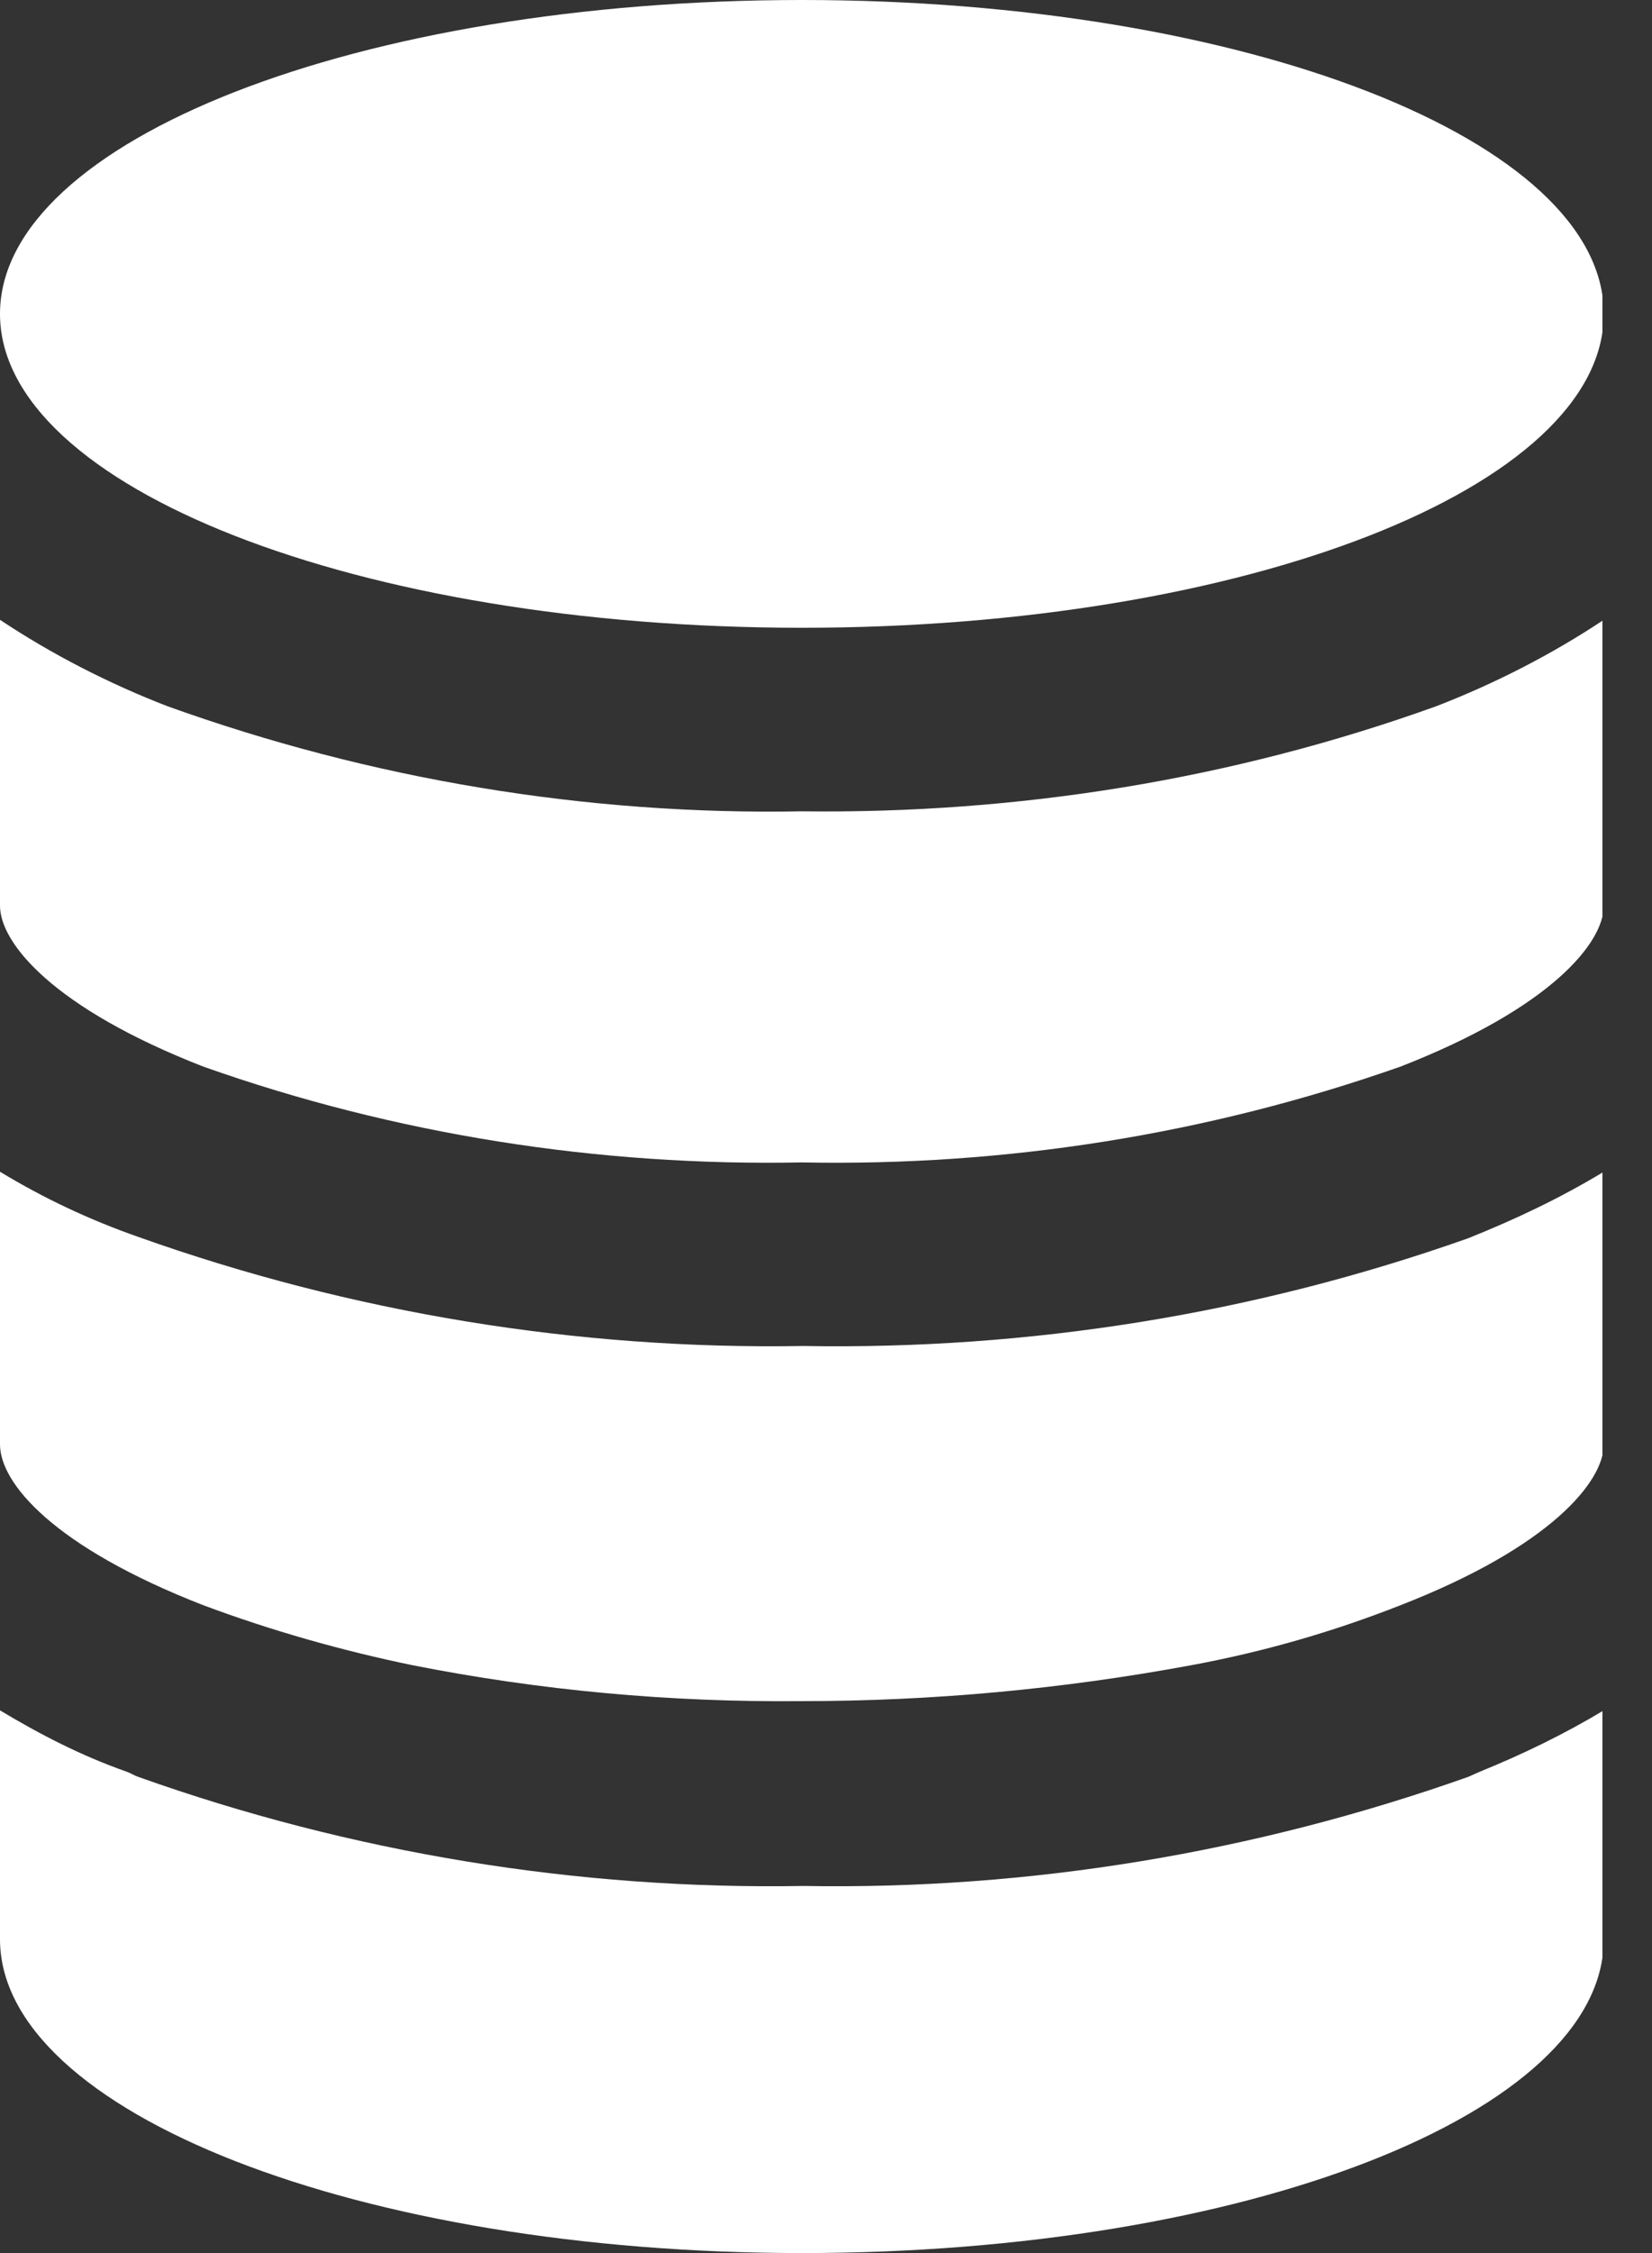 <svg width="22" height="30" viewBox="0 0 22 30" fill="none" xmlns="http://www.w3.org/2000/svg">
<rect x="0" y="0" width="22" height="30" fill="#333333" stroke="none"/>
<g clip-path="url(#clip0_221_172)">
<path d="M2.71 14.203C5.26 15.106 7.969 15.531 10.679 15.478C13.388 15.531 16.08 15.106 18.648 14.203C20.649 13.424 21.358 12.556 21.358 12.06V8.253C20.667 8.713 19.905 9.103 19.126 9.404C16.417 10.378 13.566 10.838 10.679 10.803C7.81 10.856 4.941 10.378 2.231 9.404C1.452 9.103 0.691 8.713 0 8.253V12.06C0 12.556 0.708 13.424 2.71 14.203Z" fill="white"/>
<path d="M2.71 21.375C3.613 21.712 4.551 21.978 5.49 22.172C7.19 22.509 8.926 22.668 10.679 22.651C12.414 22.651 14.15 22.491 15.868 22.172C16.824 21.995 17.745 21.73 18.648 21.375C20.649 20.596 21.358 19.728 21.358 19.233V15.602C20.773 15.956 20.171 16.24 19.551 16.488C16.7 17.497 13.707 17.975 10.697 17.922C7.686 17.975 4.675 17.479 1.842 16.47C1.187 16.24 0.584 15.956 0 15.602V19.233C0 19.746 0.708 20.596 2.71 21.375Z" fill="white"/>
<path d="M10.679 30C16.576 30 21.358 28.14 21.358 25.821V22.774C20.826 23.093 20.277 23.359 19.711 23.589L19.551 23.66C16.7 24.669 13.707 25.165 10.697 25.112C7.686 25.165 4.675 24.669 1.842 23.66C1.789 23.642 1.736 23.607 1.682 23.589C1.08 23.377 0.531 23.093 0 22.774V25.821C0 28.123 4.782 30 10.679 30Z" fill="white"/>
<path d="M10.679 8.359C16.577 8.359 21.358 6.488 21.358 4.179C21.358 1.871 16.577 0 10.679 0C4.781 0 0 1.871 0 4.179C0 6.488 4.781 8.359 10.679 8.359Z" fill="white"/>
</g>
<defs>
<clipPath id="clip0_221_172">
<rect width="21.34" height="30" fill="white"/>
</clipPath>
</defs>
</svg>
